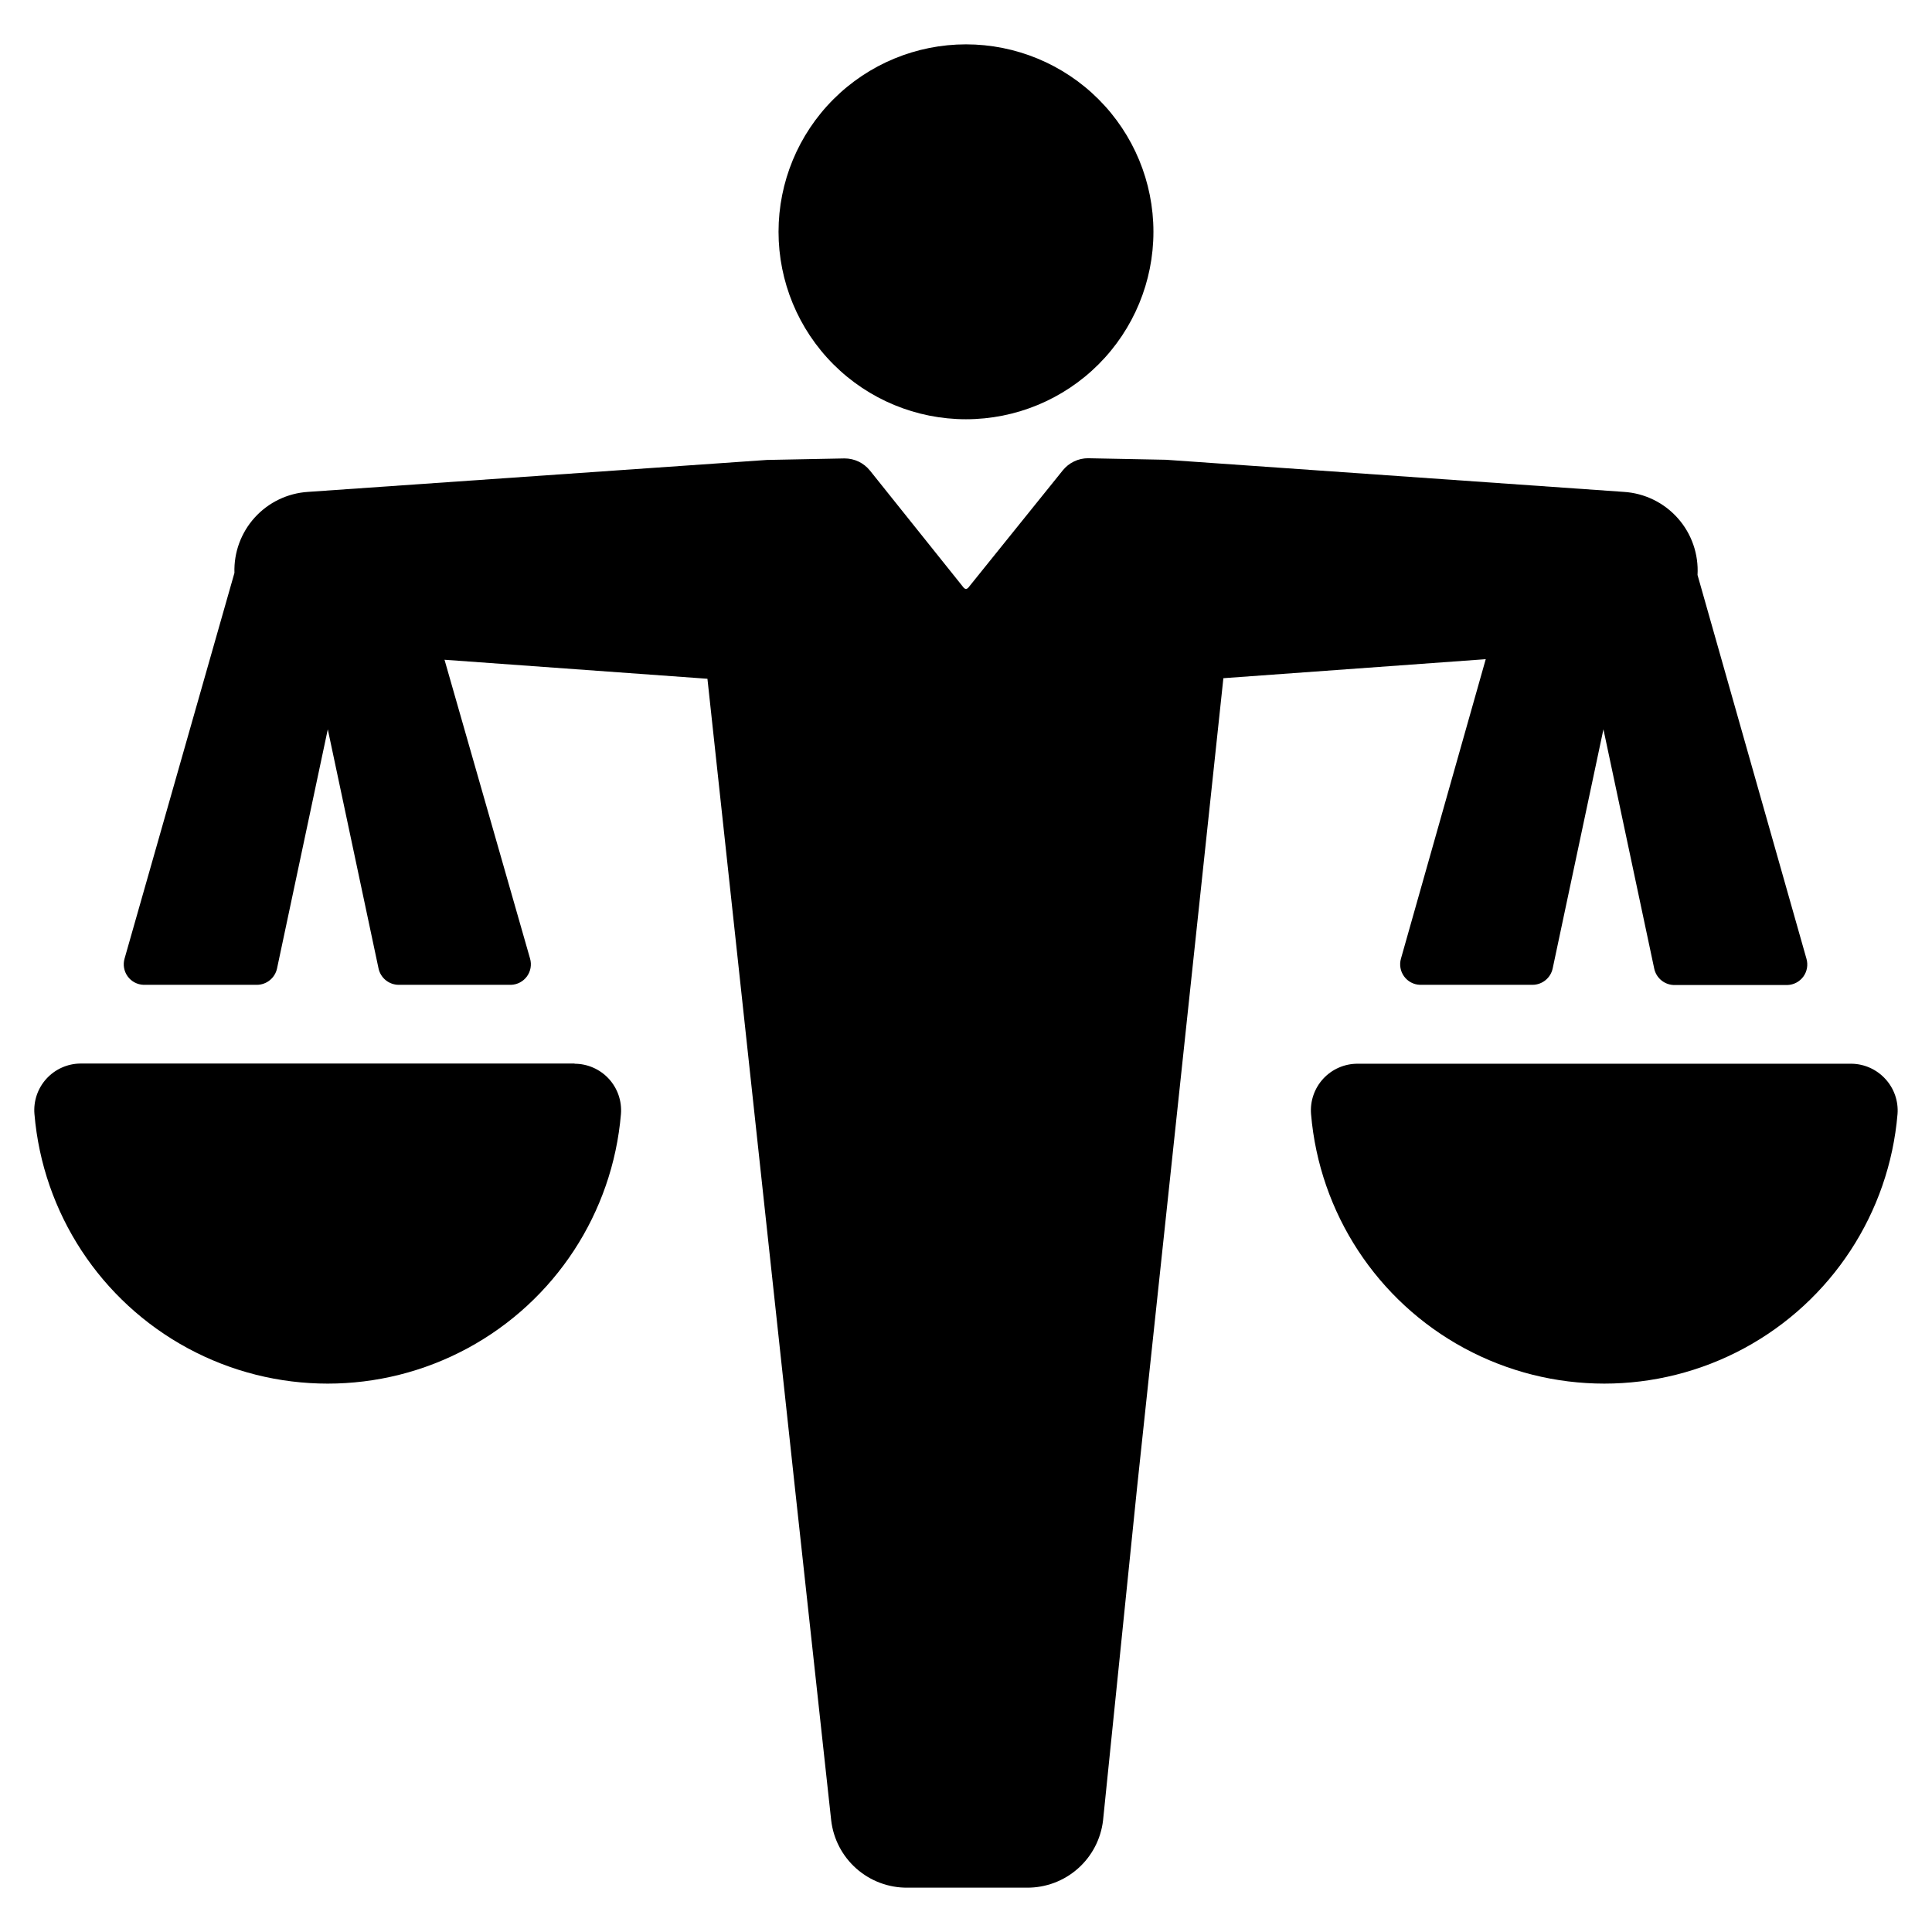 <?xml version="1.0" encoding="UTF-8"?>
<!-- Uploaded to: ICON Repo, www.iconrepo.com, Generator: ICON Repo Mixer Tools -->
<svg fill="#000000" width="800px" height="800px" version="1.1" viewBox="144 144 512 512" xmlns="http://www.w3.org/2000/svg">
 <path d="m643.59 429.88c2.356 2.527 3.543 5.926 3.273 9.371-2.215 26.207-17.488 49.535-40.629 62.043-23.141 12.504-51.023 12.504-74.164 0-23.137-12.508-38.414-35.836-40.629-62.043-0.281-3.438 0.887-6.832 3.219-9.371 2.336-2.535 5.625-3.977 9.074-3.981h130.99-0.004c3.375 0.059 6.582 1.496 8.867 3.981zm-128.32-31.84c-0.465 1.609-0.164 3.348 0.82 4.707 0.984 1.359 2.543 2.188 4.219 2.242h29.824c2.578-0.012 4.797-1.812 5.34-4.332l13.453-63.379 13.453 63.379c0.535 2.613 2.875 4.465 5.539 4.383h29.777c1.676-0.055 3.234-0.887 4.219-2.242 0.984-1.359 1.285-3.098 0.82-4.707l-28.871-101.72c0.316-5.508-1.562-10.918-5.227-15.043-3.664-4.129-8.812-6.633-14.32-6.973l-121.32-8.512-20.605-0.402v-0.004c-2.625-0.008-5.109 1.18-6.754 3.227l-25.039 31.086c-0.156 0.18-0.367 0.301-0.602 0.352-0.238-0.047-0.449-0.172-0.605-0.352l-24.836-31.035h-0.004c-1.641-2.047-4.125-3.234-6.75-3.227l-20.555 0.402-121.62 8.465c-5.402 0.34-10.461 2.769-14.102 6.777s-5.574 9.273-5.394 14.688l-29.121 102.22c-0.465 1.609-0.164 3.348 0.82 4.707 0.984 1.359 2.543 2.188 4.219 2.242h30.027c2.574-0.012 4.797-1.812 5.34-4.332l13.453-63.379 13.449 63.379c0.543 2.519 2.766 4.32 5.34 4.332h29.777c1.676-0.055 3.234-0.883 4.219-2.242 0.984-1.359 1.285-3.098 0.82-4.707l-22.672-79.199 69.676 5.039 23.176 214.32 9.621 88.219v-0.004c0.57 4.934 2.945 9.484 6.664 12.773 3.719 3.293 8.523 5.094 13.488 5.062h31.742c4.965 0.031 9.77-1.77 13.488-5.062 3.719-3.289 6.094-7.84 6.664-12.773l9.016-88.215 22.871-214.47 69.527-5.039zm-164.95-192.61c0 13.176 5.231 25.812 14.547 35.129 9.316 9.316 21.953 14.547 35.129 14.547 13.172 0 25.809-5.231 35.125-14.547 9.316-9.316 14.551-21.953 14.551-35.129 0-13.172-5.234-25.809-14.551-35.125-9.316-9.316-21.953-14.551-35.125-14.551-13.176 0-25.812 5.234-35.129 14.551-9.316 9.316-14.547 21.953-14.547 35.125zm-54.059 220.42h-130.99c-3.43 0.043-6.688 1.512-8.992 4.055-2.301 2.543-3.445 5.93-3.148 9.348 2.215 26.207 17.492 49.535 40.629 62.043 23.141 12.504 51.023 12.504 74.164 0 23.141-12.508 38.418-35.836 40.633-62.043 0.281-3.438-0.887-6.832-3.223-9.371-2.336-2.535-5.625-3.977-9.07-3.981z"/>
</svg>